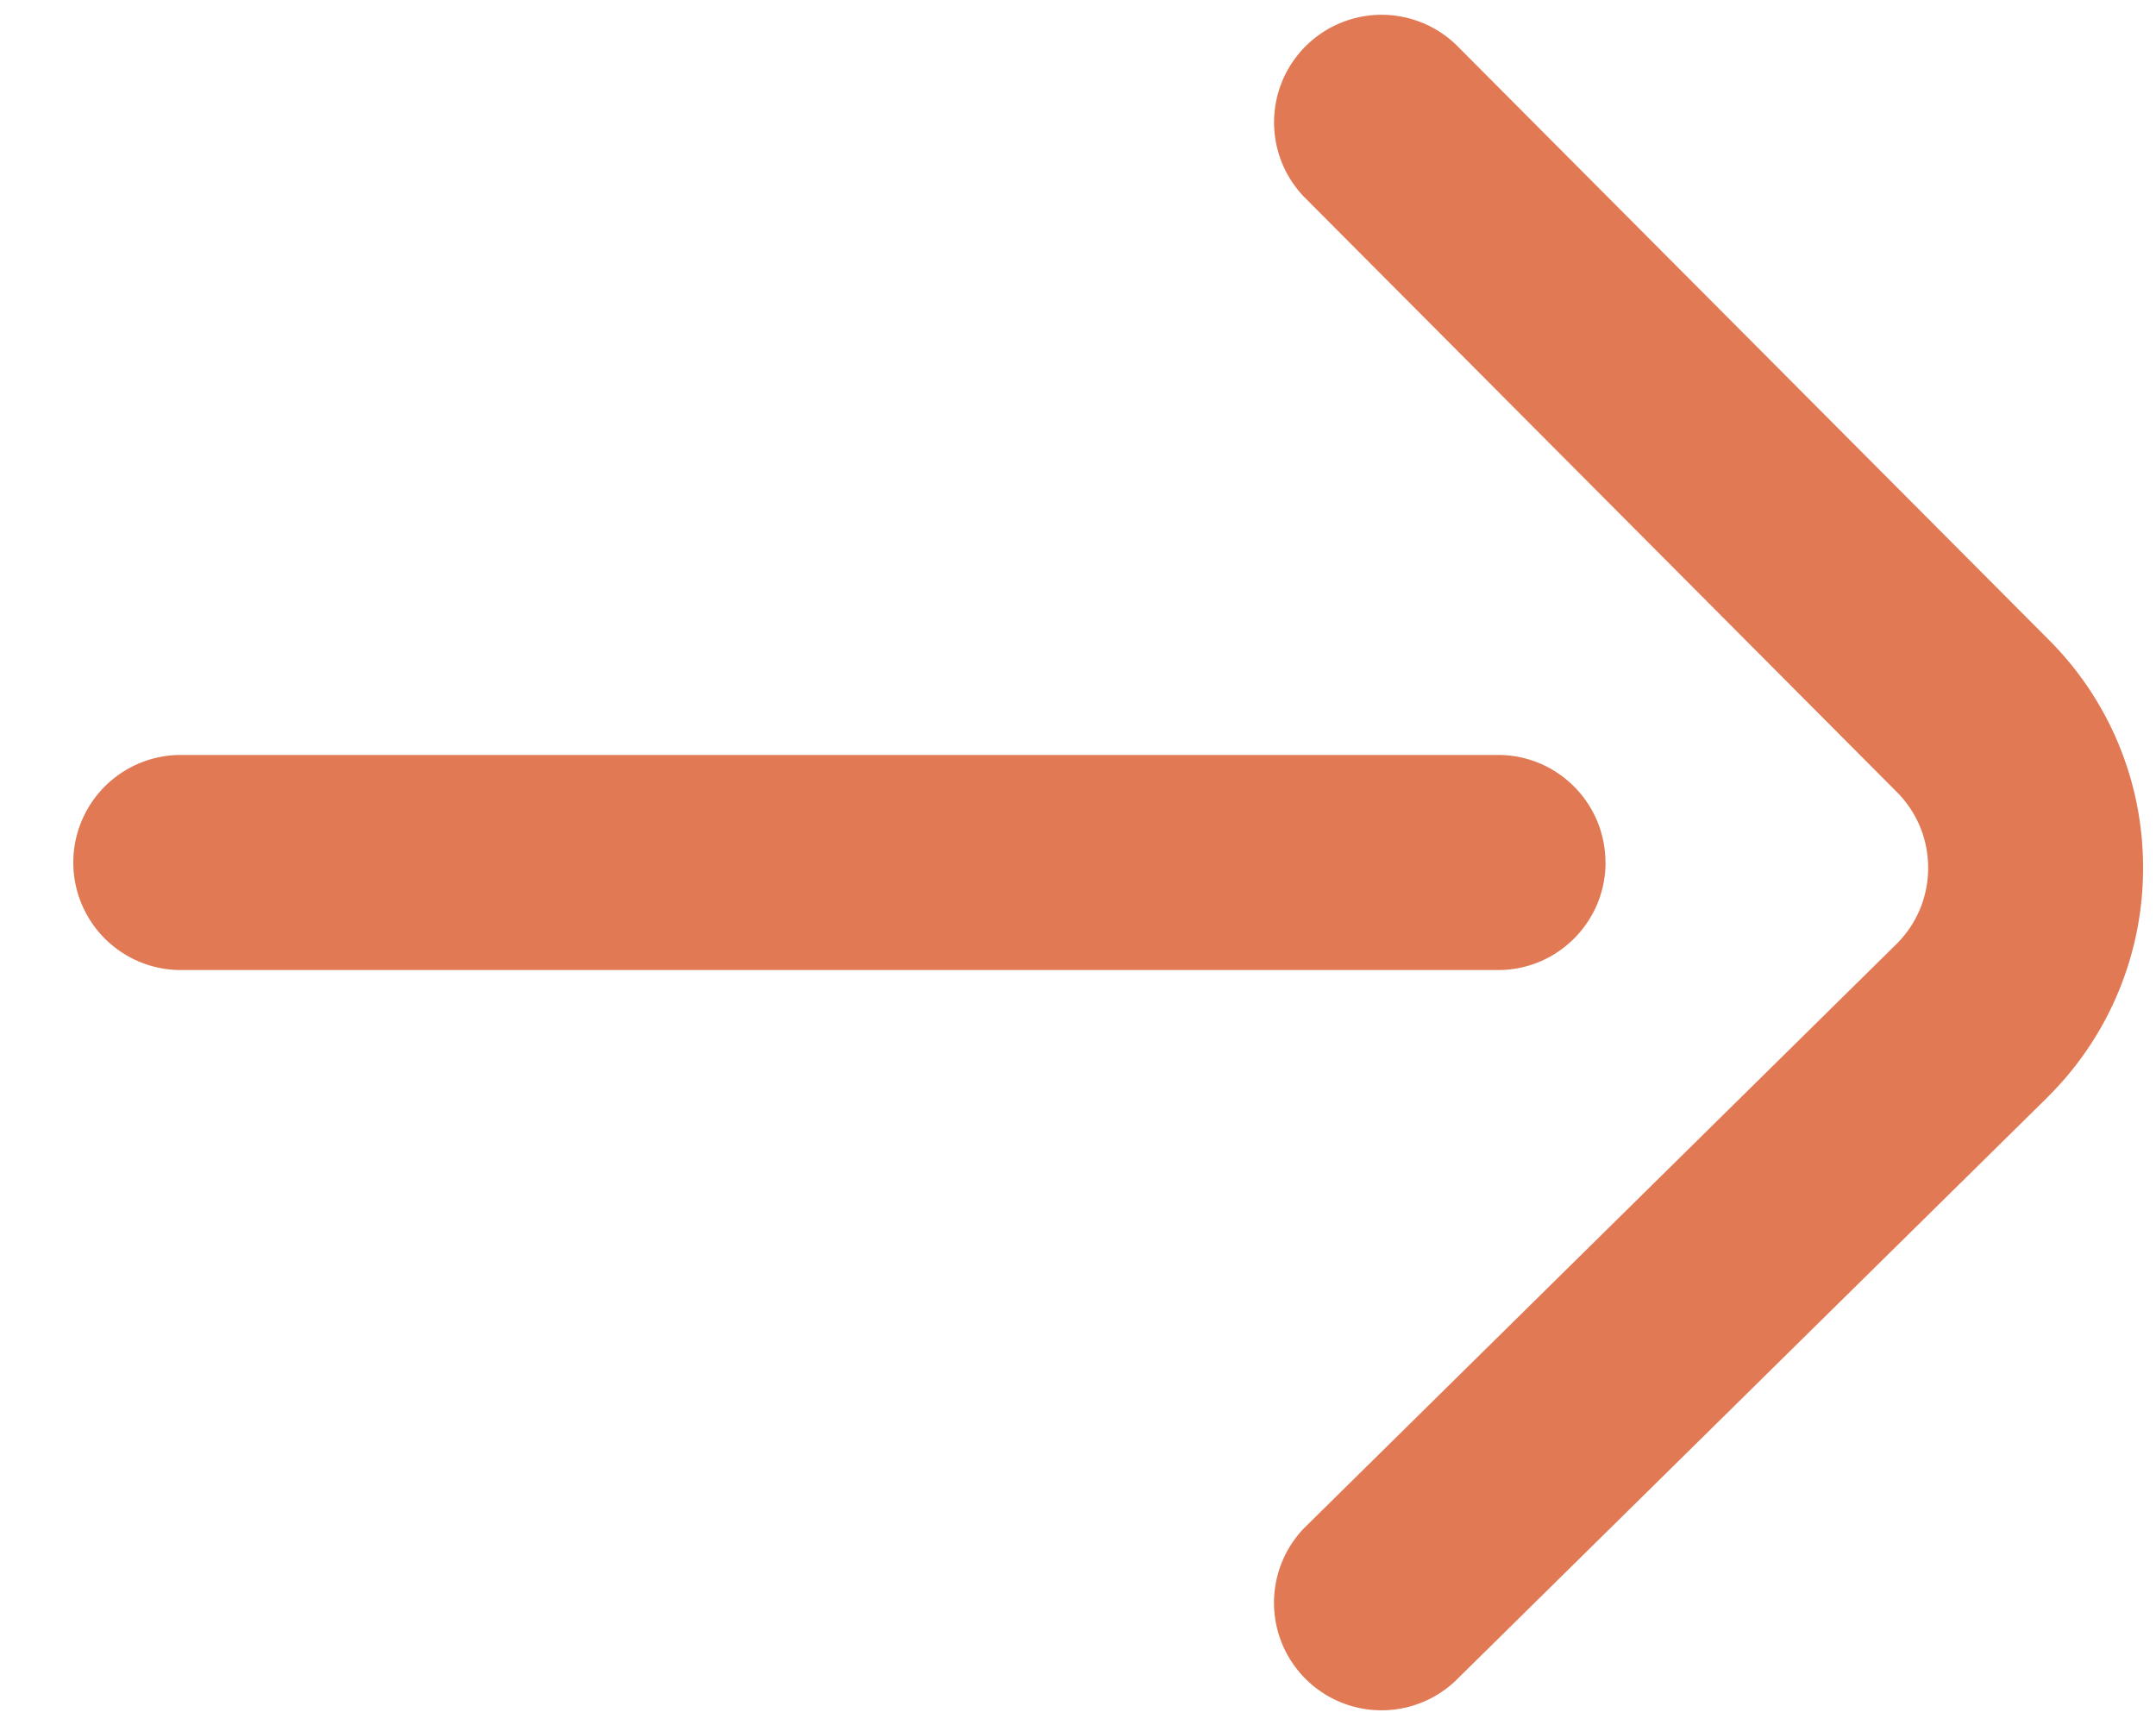 <svg xmlns="http://www.w3.org/2000/svg" width="25" height="20" viewBox="0 0 25 20">
    <path fill="#E17954" fill-rule="evenodd" d="M18.617 10c0 .689-.558 1.247-1.246 1.247H2.097a1.247 1.247 0 1 1 0-2.494H17.37c.688 0 1.246.558 1.246 1.247zm5.133 2.714l-6.876 6.777a1.247 1.247 0 0 1-1.75-1.776l6.871-6.774c.234-.235.363-.547.363-.879 0-.333-.13-.646-.365-.881l-6.877-6.904a1.247 1.247 0 0 1 1.766-1.76l6.876 6.902a3.725 3.725 0 0 1 1.092 2.643 3.73 3.73 0 0 1-1.094 2.645l-.006.007z"/>
</svg>
